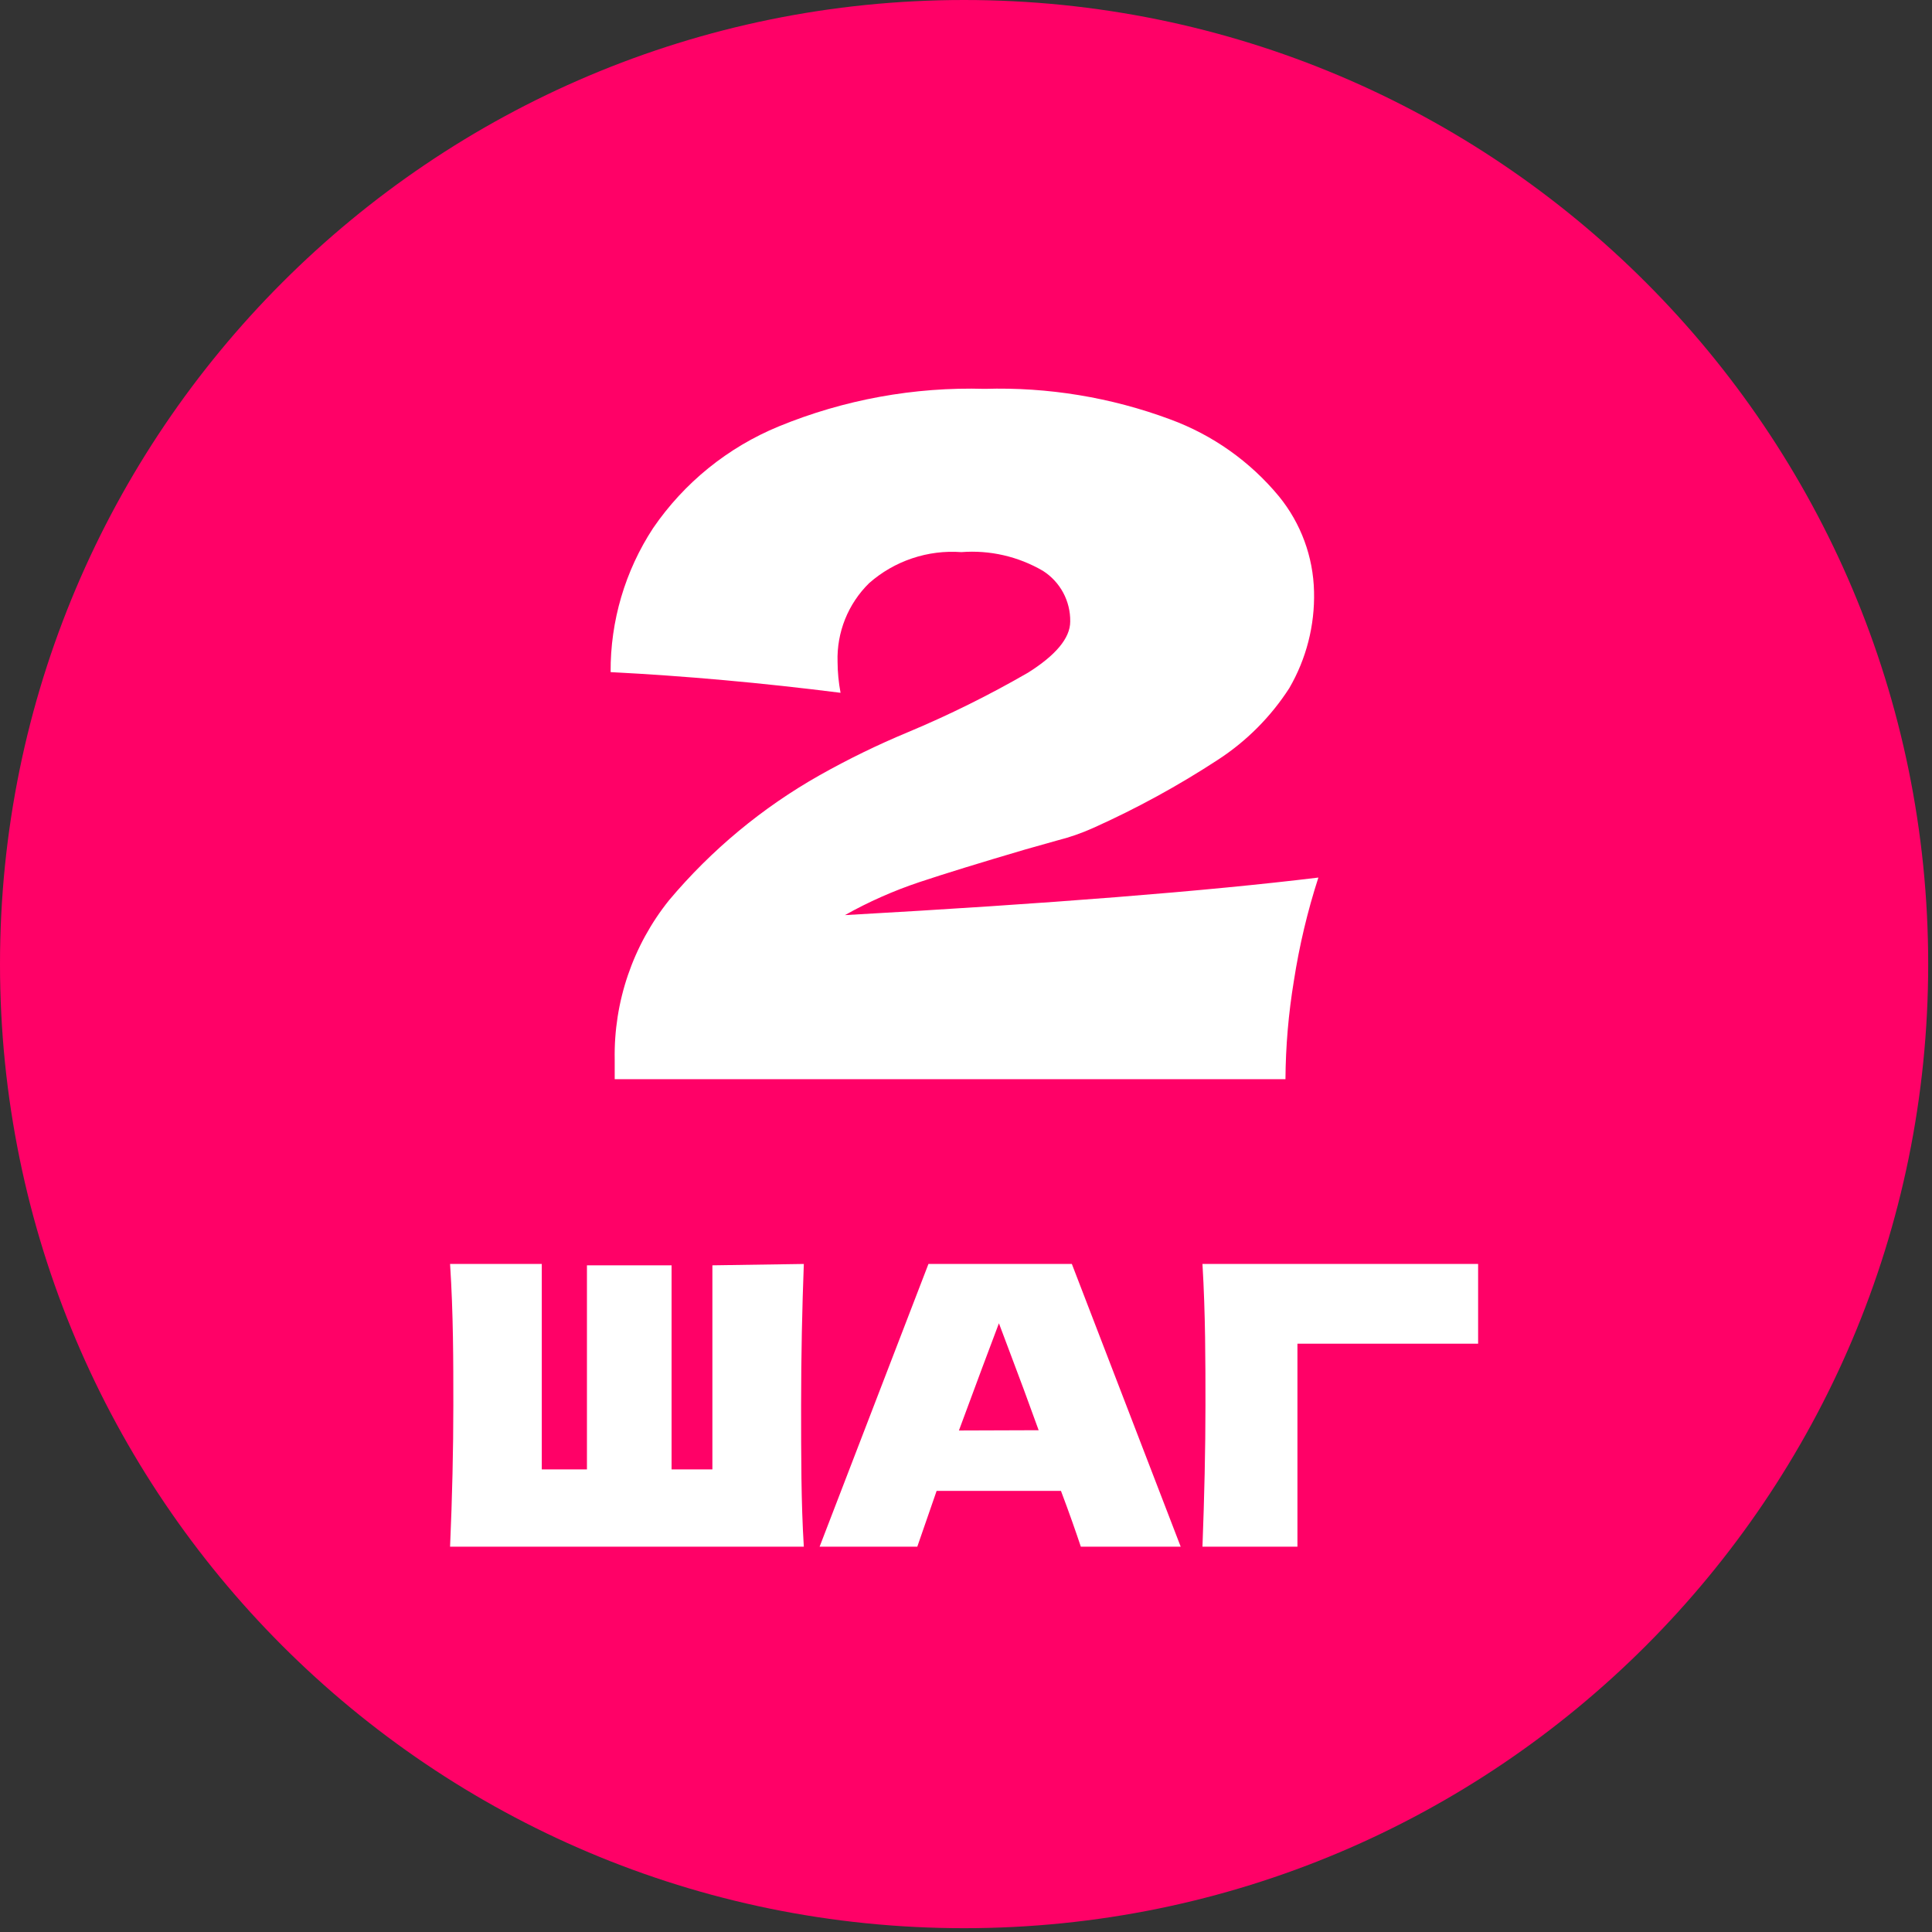 <?xml version="1.0" encoding="UTF-8"?> <svg xmlns="http://www.w3.org/2000/svg" width="71" height="71" viewBox="0 0 71 71" fill="none"><rect x="0" y="0" width="71" height="71" fill="#333333" stroke="none"/> <g clip-path="url(#clip0_402_12)"> <path d="M35.43 70.86C54.998 70.86 70.86 54.998 70.86 35.43C70.86 15.863 54.998 0 35.43 0C15.863 0 0 15.863 0 35.43C0 54.998 15.863 70.86 35.43 70.86Z" fill="#FF0167"></path> <path d="M48.45 32.25C48.05 33.487 47.749 34.755 47.55 36.04C47.352 37.237 47.248 38.447 47.24 39.66H22.59V38.94C22.551 36.813 23.259 34.739 24.59 33.08C26.144 31.232 28.017 29.677 30.12 28.49C31.168 27.899 32.25 27.372 33.36 26.91C34.879 26.275 36.355 25.543 37.78 24.72C38.78 24.09 39.33 23.46 39.33 22.84C39.336 22.471 39.246 22.106 39.072 21.78C38.897 21.455 38.641 21.179 38.33 20.98C37.423 20.45 36.377 20.209 35.33 20.29C34.718 20.245 34.102 20.323 33.52 20.519C32.938 20.714 32.401 21.024 31.94 21.43C31.558 21.805 31.257 22.256 31.057 22.753C30.858 23.251 30.763 23.784 30.78 24.32C30.782 24.703 30.819 25.084 30.89 25.46C27.99 25.093 25.173 24.84 22.44 24.7C22.428 22.822 22.971 20.982 24 19.41C25.142 17.74 26.748 16.44 28.62 15.67C31.019 14.685 33.598 14.215 36.19 14.29C38.511 14.221 40.824 14.601 43 15.41C44.56 15.982 45.941 16.959 47 18.24C47.808 19.23 48.262 20.462 48.29 21.74C48.321 22.985 48.006 24.214 47.38 25.29C46.702 26.341 45.809 27.238 44.76 27.92C43.304 28.872 41.776 29.708 40.19 30.42C39.755 30.617 39.303 30.774 38.84 30.89L37.67 31.22C36.04 31.7 34.74 32.1 33.78 32.42C32.834 32.737 31.92 33.142 31.05 33.63C38.543 33.21 44.343 32.75 48.45 32.25Z" fill="white"></path> <path d="M29.54 46.45C29.48 48.06 29.44 49.79 29.44 51.64C29.44 53.49 29.44 55.23 29.54 56.84H16.54C16.62 54.99 16.66 53.26 16.66 51.64C16.66 50.02 16.66 48.3 16.54 46.45H19.91V54H21.57V46.5H24.68V54H26.18V46.5L29.54 46.45Z" fill="white"></path> <path d="M39.72 56.84C39.54 56.3 39.3 55.61 38.99 54.79H34.42L33.71 56.84H30.12L34.12 46.45H39.39L43.39 56.84H39.72ZM38.17 52.56C37.81 51.56 37.44 50.56 37.06 49.56L36.71 48.63C36.38 49.5 35.89 50.81 35.24 52.57L38.17 52.56Z" fill="white"></path> <path d="M47.68 56.84H44.19C44.26 54.98 44.3 53.25 44.3 51.64C44.3 50.03 44.3 48.3 44.19 46.45H54.32V49.38H47.68V56.84Z" fill="white"></path> </g> <defs> <clipPath id="clip0_402_12"> <rect width="70.86" height="70.86" fill="white"></rect> </clipPath> </defs> </svg> 